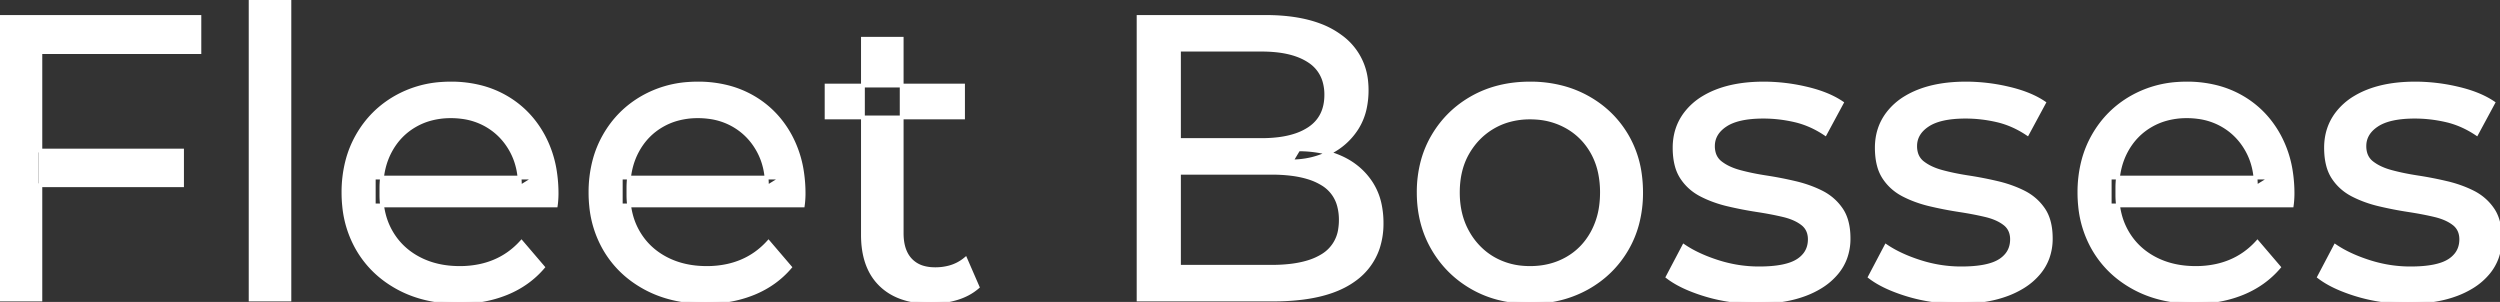 <svg width="619.401" height="74.801" viewBox="0 0 619.401 74.801" xmlns="http://www.w3.org/2000/svg"><rect x="0" y="0" width="619.401" height="74.801" fill="#333333" stroke="none"/><g id="svgGroup" stroke-linecap="round" fill-rule="evenodd" font-size="9pt" stroke="#ffffff" stroke-width="0.25mm" fill="#ffffff" style="stroke:#ffffff;stroke-width:0.25mm;fill:#ffffff"><path d="M 137.7 50.9 L 92.6 50.9 L 92.6 44 L 132.7 44 L 128.8 46.4 Q 128.9 41.3 126.7 37.3 Q 124.5 33.3 120.65 31.05 A 16.407 16.407 0 0 0 114.47 28.978 A 20.958 20.958 0 0 0 111.7 28.8 A 18.951 18.951 0 0 0 106.457 29.502 A 16.245 16.245 0 0 0 102.8 31.05 Q 98.9 33.3 96.7 37.35 Q 94.5 41.4 94.5 46.6 L 94.5 48.2 A 19.574 19.574 0 0 0 95.308 53.908 A 17.088 17.088 0 0 0 96.95 57.65 Q 99.4 61.8 103.8 64.1 Q 108.2 66.4 113.9 66.4 A 23.904 23.904 0 0 0 119.116 65.851 A 20.04 20.04 0 0 0 122.45 64.8 Q 126.3 63.2 129.2 60 L 134.5 66.2 Q 130.9 70.4 125.55 72.6 A 29.254 29.254 0 0 1 117.603 74.585 A 36.365 36.365 0 0 1 113.6 74.8 Q 105.1 74.8 98.65 71.3 Q 92.2 67.8 88.65 61.7 A 26.235 26.235 0 0 1 85.271 51.077 A 32.734 32.734 0 0 1 85.1 47.7 A 30.8 30.8 0 0 1 86.074 39.814 A 25.671 25.671 0 0 1 88.55 33.7 Q 92 27.6 98.05 24.15 A 26.427 26.427 0 0 1 109.363 20.784 A 31.98 31.98 0 0 1 111.7 20.7 A 29.623 29.623 0 0 1 119.268 21.632 A 24.537 24.537 0 0 1 125.3 24.1 Q 131.2 27.5 134.55 33.65 A 27.193 27.193 0 0 1 137.504 42.605 A 35.51 35.51 0 0 1 137.9 48 Q 137.9 48.413 137.876 48.92 A 30.412 30.412 0 0 1 137.85 49.4 A 20.408 20.408 0 0 1 137.768 50.361 A 16.896 16.896 0 0 1 137.7 50.9 Z M 198.9 50.9 L 153.8 50.9 L 153.8 44 L 193.9 44 L 190 46.4 Q 190.1 41.3 187.9 37.3 Q 185.7 33.3 181.85 31.05 A 16.407 16.407 0 0 0 175.67 28.978 A 20.958 20.958 0 0 0 172.9 28.8 A 18.951 18.951 0 0 0 167.657 29.502 A 16.245 16.245 0 0 0 164 31.05 Q 160.1 33.3 157.9 37.35 Q 155.7 41.4 155.7 46.6 L 155.7 48.2 A 19.574 19.574 0 0 0 156.508 53.908 A 17.088 17.088 0 0 0 158.15 57.65 Q 160.6 61.8 165 64.1 Q 169.4 66.4 175.1 66.4 A 23.904 23.904 0 0 0 180.316 65.851 A 20.04 20.04 0 0 0 183.65 64.8 Q 187.5 63.2 190.4 60 L 195.7 66.2 Q 192.1 70.4 186.75 72.6 A 29.254 29.254 0 0 1 178.803 74.585 A 36.365 36.365 0 0 1 174.8 74.8 Q 166.3 74.8 159.85 71.3 Q 153.4 67.8 149.85 61.7 A 26.235 26.235 0 0 1 146.471 51.077 A 32.734 32.734 0 0 1 146.3 47.7 A 30.8 30.8 0 0 1 147.274 39.814 A 25.671 25.671 0 0 1 149.75 33.7 Q 153.2 27.6 159.25 24.15 A 26.427 26.427 0 0 1 170.563 20.784 A 31.98 31.98 0 0 1 172.9 20.7 A 29.623 29.623 0 0 1 180.468 21.632 A 24.537 24.537 0 0 1 186.5 24.1 Q 192.4 27.5 195.75 33.65 A 27.193 27.193 0 0 1 198.704 42.605 A 35.51 35.51 0 0 1 199.1 48 Q 199.1 48.413 199.076 48.92 A 30.412 30.412 0 0 1 199.05 49.4 A 20.408 20.408 0 0 1 198.968 50.361 A 16.896 16.896 0 0 1 198.9 50.9 Z M 567.8 50.9 L 522.7 50.9 L 522.7 44 L 562.8 44 L 558.9 46.4 Q 559 41.3 556.8 37.3 Q 554.6 33.3 550.75 31.05 A 16.407 16.407 0 0 0 544.57 28.978 A 20.958 20.958 0 0 0 541.8 28.8 A 18.951 18.951 0 0 0 536.557 29.502 A 16.245 16.245 0 0 0 532.9 31.05 Q 529 33.3 526.8 37.35 Q 524.6 41.4 524.6 46.6 L 524.6 48.2 A 19.574 19.574 0 0 0 525.408 53.908 A 17.088 17.088 0 0 0 527.05 57.65 Q 529.5 61.8 533.9 64.1 Q 538.3 66.4 544 66.4 A 23.904 23.904 0 0 0 549.216 65.851 A 20.04 20.04 0 0 0 552.55 64.8 Q 556.4 63.2 559.3 60 L 564.6 66.2 Q 561 70.4 555.65 72.6 A 29.254 29.254 0 0 1 547.703 74.585 A 36.365 36.365 0 0 1 543.7 74.8 Q 535.2 74.8 528.75 71.3 Q 522.3 67.8 518.75 61.7 A 26.235 26.235 0 0 1 515.371 51.077 A 32.734 32.734 0 0 1 515.2 47.7 A 30.8 30.8 0 0 1 516.174 39.814 A 25.671 25.671 0 0 1 518.65 33.7 Q 522.1 27.6 528.15 24.15 A 26.427 26.427 0 0 1 539.463 20.784 A 31.98 31.98 0 0 1 541.8 20.7 A 29.623 29.623 0 0 1 549.368 21.632 A 24.537 24.537 0 0 1 555.4 24.1 Q 561.3 27.5 564.65 33.65 A 27.193 27.193 0 0 1 567.604 42.605 A 35.51 35.51 0 0 1 568 48 Q 568 48.413 567.976 48.92 A 30.412 30.412 0 0 1 567.95 49.4 A 20.408 20.408 0 0 1 567.868 50.361 A 16.896 16.896 0 0 1 567.8 50.9 Z M 413.2 68.6 L 417.2 61 Q 420.374 63.147 424.942 64.684 A 46.577 46.577 0 0 0 425.6 64.9 Q 430.6 66.5 435.8 66.5 Q 442.5 66.5 445.45 64.6 A 6.834 6.834 0 0 0 447.248 62.964 Q 448.328 61.521 448.395 59.563 A 7.64 7.64 0 0 0 448.4 59.3 A 5.567 5.567 0 0 0 448.147 57.58 A 4.447 4.447 0 0 0 446.6 55.4 Q 445.039 54.186 442.613 53.498 A 18.238 18.238 0 0 0 441.85 53.3 Q 438.9 52.6 435.3 52.05 Q 431.7 51.5 428.1 50.65 A 29.805 29.805 0 0 1 423.235 49.067 A 26.155 26.155 0 0 1 421.5 48.25 Q 418.5 46.7 416.7 43.95 A 10.069 10.069 0 0 1 415.438 41.078 Q 415.085 39.79 414.964 38.264 A 20.991 20.991 0 0 1 414.9 36.6 Q 414.9 31.8 417.6 28.2 A 15.664 15.664 0 0 1 422.113 24.186 A 20.917 20.917 0 0 1 425.25 22.65 Q 429.886 20.824 436.144 20.708 A 46.213 46.213 0 0 1 437 20.7 A 46.134 46.134 0 0 1 447.216 21.873 A 50.836 50.836 0 0 1 447.55 21.95 Q 451.995 22.989 455.094 24.752 A 18.335 18.335 0 0 1 456.3 25.5 L 452.2 33.1 Q 448.6 30.7 444.7 29.8 Q 440.8 28.9 436.9 28.9 Q 430.6 28.9 427.5 30.95 Q 424.4 33 424.4 36.2 A 6.291 6.291 0 0 0 424.629 37.944 A 4.601 4.601 0 0 0 426.25 40.35 A 10.927 10.927 0 0 0 428.3 41.602 Q 429.529 42.188 431.05 42.6 Q 434 43.4 437.6 43.95 Q 441.2 44.5 444.8 45.35 A 30.959 30.959 0 0 1 449.245 46.746 A 26.281 26.281 0 0 1 451.35 47.7 Q 454.3 49.2 456.15 51.9 Q 457.697 54.158 457.951 57.676 A 19.85 19.85 0 0 1 458 59.1 A 13.78 13.78 0 0 1 457.186 63.897 A 12.483 12.483 0 0 1 455.2 67.4 A 16.057 16.057 0 0 1 451.064 71.01 A 22.169 22.169 0 0 1 447.3 72.85 A 27.727 27.727 0 0 1 442.079 74.25 Q 439.498 74.693 436.552 74.779 A 49.484 49.484 0 0 1 435.1 74.8 Q 428.5 74.8 422.55 73 A 42.271 42.271 0 0 1 418.603 71.603 Q 416.789 70.851 415.306 69.995 A 19.582 19.582 0 0 1 413.2 68.6 Z M 463.3 68.6 L 467.3 61 Q 470.474 63.147 475.042 64.684 A 46.577 46.577 0 0 0 475.7 64.9 Q 480.7 66.5 485.9 66.5 Q 492.6 66.5 495.55 64.6 A 6.834 6.834 0 0 0 497.348 62.964 Q 498.428 61.521 498.495 59.563 A 7.64 7.64 0 0 0 498.5 59.3 A 5.567 5.567 0 0 0 498.247 57.58 A 4.447 4.447 0 0 0 496.7 55.4 Q 495.139 54.186 492.713 53.498 A 18.238 18.238 0 0 0 491.95 53.3 Q 489 52.6 485.4 52.05 Q 481.8 51.5 478.2 50.65 A 29.805 29.805 0 0 1 473.335 49.067 A 26.155 26.155 0 0 1 471.6 48.25 Q 468.6 46.7 466.8 43.95 A 10.069 10.069 0 0 1 465.538 41.078 Q 465.185 39.79 465.064 38.264 A 20.991 20.991 0 0 1 465 36.6 Q 465 31.8 467.7 28.2 A 15.664 15.664 0 0 1 472.213 24.186 A 20.917 20.917 0 0 1 475.35 22.65 Q 479.986 20.824 486.244 20.708 A 46.213 46.213 0 0 1 487.1 20.7 A 46.134 46.134 0 0 1 497.316 21.873 A 50.836 50.836 0 0 1 497.65 21.95 Q 502.095 22.989 505.194 24.752 A 18.335 18.335 0 0 1 506.4 25.5 L 502.3 33.1 Q 498.7 30.7 494.8 29.8 Q 490.9 28.9 487 28.9 Q 480.7 28.9 477.6 30.95 Q 474.5 33 474.5 36.2 A 6.291 6.291 0 0 0 474.729 37.944 A 4.601 4.601 0 0 0 476.35 40.35 A 10.927 10.927 0 0 0 478.4 41.602 Q 479.629 42.188 481.15 42.6 Q 484.1 43.4 487.7 43.95 Q 491.3 44.5 494.9 45.35 A 30.959 30.959 0 0 1 499.345 46.746 A 26.281 26.281 0 0 1 501.45 47.7 Q 504.4 49.2 506.25 51.9 Q 507.797 54.158 508.051 57.676 A 19.85 19.85 0 0 1 508.1 59.1 A 13.78 13.78 0 0 1 507.286 63.897 A 12.483 12.483 0 0 1 505.3 67.4 A 16.057 16.057 0 0 1 501.164 71.01 A 22.169 22.169 0 0 1 497.4 72.85 A 27.727 27.727 0 0 1 492.179 74.25 Q 489.598 74.693 486.652 74.779 A 49.484 49.484 0 0 1 485.2 74.8 Q 478.6 74.8 472.65 73 A 42.271 42.271 0 0 1 468.703 71.603 Q 466.889 70.851 465.406 69.995 A 19.582 19.582 0 0 1 463.3 68.6 Z M 574.6 68.6 L 578.6 61 Q 581.774 63.147 586.342 64.684 A 46.577 46.577 0 0 0 587 64.9 Q 592 66.5 597.2 66.5 Q 603.9 66.5 606.85 64.6 A 6.834 6.834 0 0 0 608.648 62.964 Q 609.728 61.521 609.795 59.563 A 7.64 7.64 0 0 0 609.8 59.3 A 5.567 5.567 0 0 0 609.547 57.58 A 4.447 4.447 0 0 0 608 55.4 Q 606.439 54.186 604.013 53.498 A 18.238 18.238 0 0 0 603.25 53.3 Q 600.3 52.6 596.7 52.05 Q 593.1 51.5 589.5 50.65 A 29.805 29.805 0 0 1 584.635 49.067 A 26.155 26.155 0 0 1 582.9 48.25 Q 579.9 46.7 578.1 43.95 A 10.069 10.069 0 0 1 576.838 41.078 Q 576.485 39.79 576.364 38.264 A 20.991 20.991 0 0 1 576.3 36.6 Q 576.3 31.8 579 28.2 A 15.664 15.664 0 0 1 583.513 24.186 A 20.917 20.917 0 0 1 586.65 22.65 Q 591.286 20.824 597.544 20.708 A 46.213 46.213 0 0 1 598.4 20.7 A 46.134 46.134 0 0 1 608.616 21.873 A 50.836 50.836 0 0 1 608.95 21.95 Q 613.395 22.989 616.494 24.752 A 18.335 18.335 0 0 1 617.7 25.5 L 613.6 33.1 Q 610 30.7 606.1 29.8 Q 602.2 28.9 598.3 28.9 Q 592 28.9 588.9 30.95 Q 585.8 33 585.8 36.2 A 6.291 6.291 0 0 0 586.029 37.944 A 4.601 4.601 0 0 0 587.65 40.35 A 10.927 10.927 0 0 0 589.7 41.602 Q 590.929 42.188 592.45 42.6 Q 595.4 43.4 599 43.95 Q 602.6 44.5 606.2 45.35 A 30.959 30.959 0 0 1 610.645 46.746 A 26.281 26.281 0 0 1 612.75 47.7 Q 615.7 49.2 617.55 51.9 Q 619.097 54.158 619.351 57.676 A 19.85 19.85 0 0 1 619.4 59.1 A 13.78 13.78 0 0 1 618.586 63.897 A 12.483 12.483 0 0 1 616.6 67.4 A 16.057 16.057 0 0 1 612.464 71.01 A 22.169 22.169 0 0 1 608.7 72.85 A 27.727 27.727 0 0 1 603.479 74.25 Q 600.898 74.693 597.952 74.779 A 49.484 49.484 0 0 1 596.5 74.8 Q 589.9 74.8 583.95 73 A 42.271 42.271 0 0 1 580.003 71.603 Q 578.189 70.851 576.706 69.995 A 19.582 19.582 0 0 1 574.6 68.6 Z M 315.5 74.2 L 282.1 74.2 L 282.1 4.2 L 313.5 4.2 Q 321.441 4.2 326.97 6.289 A 20.831 20.831 0 0 1 332.1 9.05 A 15.39 15.39 0 0 1 338.495 20.224 A 20.097 20.097 0 0 1 338.6 22.3 A 21.116 21.116 0 0 1 338.155 26.75 A 15.14 15.14 0 0 1 336.05 31.9 Q 333.5 35.8 329.2 37.9 Q 324.9 40 319.9 40 L 321.7 37 A 29.191 29.191 0 0 1 327.184 37.493 A 22.393 22.393 0 0 1 332.3 39.1 Q 336.9 41.2 339.6 45.25 A 15.595 15.595 0 0 1 341.854 50.747 A 22.079 22.079 0 0 1 342.3 55.3 A 19.186 19.186 0 0 1 341.351 61.48 A 15.744 15.744 0 0 1 335.55 69.25 Q 330.736 72.78 322.591 73.793 A 57.634 57.634 0 0 1 315.5 74.2 Z M 292.1 12.3 L 292.1 66.1 L 315.1 66.1 A 39.541 39.541 0 0 0 319.796 65.84 Q 322.114 65.562 324.017 64.987 A 15.21 15.21 0 0 0 327.8 63.3 A 9.151 9.151 0 0 0 332.045 56.638 A 14.153 14.153 0 0 0 332.2 54.5 A 13.312 13.312 0 0 0 331.77 51.01 A 8.986 8.986 0 0 0 327.8 45.6 A 15.266 15.266 0 0 0 323.952 43.894 Q 322.034 43.321 319.698 43.048 A 39.738 39.738 0 0 0 315.1 42.8 L 291.2 42.8 L 291.2 34.7 L 312.6 34.7 A 33.382 33.382 0 0 0 317.018 34.427 Q 319.265 34.126 321.111 33.494 A 14.171 14.171 0 0 0 324.4 31.9 Q 328.6 29.1 328.6 23.5 A 11.798 11.798 0 0 0 328.104 19.981 A 8.921 8.921 0 0 0 324.4 15.1 Q 321.291 13.027 316.319 12.489 A 34.604 34.604 0 0 0 312.6 12.3 L 292.1 12.3 Z M 10 74.2 L 0 74.2 L 0 4.2 L 49.4 4.2 L 49.4 12.9 L 10 12.9 L 10 74.2 Z M 213.8 58.2 L 213.8 9.6 L 223.4 9.6 L 223.4 57.8 Q 223.4 60.89 224.51 62.947 A 6.948 6.948 0 0 0 225.55 64.4 A 6.955 6.955 0 0 0 228.96 66.377 Q 230.084 66.67 231.421 66.697 A 13.578 13.578 0 0 0 231.7 66.7 A 13.377 13.377 0 0 0 235.23 66.255 A 10.396 10.396 0 0 0 239.2 64.2 L 242.2 71.1 Q 240 73 236.95 73.9 Q 233.9 74.8 230.6 74.8 Q 224.26 74.8 220.181 72.099 A 13.455 13.455 0 0 1 218.2 70.5 Q 214.137 66.529 213.826 59.403 A 27.594 27.594 0 0 1 213.8 58.2 Z M 371.108 73.812 A 31.21 31.21 0 0 0 379.1 74.8 A 33.712 33.712 0 0 0 382.004 74.677 A 27.596 27.596 0 0 0 393.25 71.3 Q 399.5 67.8 403.05 61.7 A 25.263 25.263 0 0 0 405.598 55.586 A 29.979 29.979 0 0 0 406.6 47.7 A 32.706 32.706 0 0 0 406.319 43.354 A 25.706 25.706 0 0 0 403.05 33.65 Q 399.5 27.6 393.25 24.15 A 26.793 26.793 0 0 0 387.465 21.792 A 31.073 31.073 0 0 0 379.1 20.7 Q 371.1 20.7 364.9 24.15 Q 358.7 27.6 355.1 33.7 A 25.071 25.071 0 0 0 352.516 39.814 A 29.587 29.587 0 0 0 351.5 47.7 Q 351.5 55.5 355.1 61.65 Q 358.7 67.8 364.9 71.3 A 26.145 26.145 0 0 0 371.108 73.812 Z M 71.7 74.2 L 62.1 74.2 L 62.1 0 L 71.7 0 L 71.7 74.2 Z M 379.1 66.4 Q 384.2 66.4 388.25 64.1 Q 392.3 61.8 394.6 57.55 A 18.963 18.963 0 0 0 396.67 51.109 A 24.456 24.456 0 0 0 396.9 47.7 A 23.723 23.723 0 0 0 396.428 42.853 A 17.71 17.71 0 0 0 394.6 37.85 Q 392.3 33.7 388.25 31.4 A 17.758 17.758 0 0 0 380.668 29.156 A 21.591 21.591 0 0 0 379.1 29.1 A 19.347 19.347 0 0 0 373.711 29.828 A 16.718 16.718 0 0 0 370 31.4 Q 366 33.7 363.6 37.85 Q 361.2 42 361.2 47.7 Q 361.2 53.3 363.6 57.55 A 17.426 17.426 0 0 0 367.988 62.741 A 16.66 16.66 0 0 0 370 64.1 A 17.367 17.367 0 0 0 377.226 66.319 A 21.341 21.341 0 0 0 379.1 66.4 Z M 45.1 45.9 L 9 45.9 L 9 37.3 L 45.1 37.3 L 45.1 45.9 Z M 238.6 29.1 L 204.8 29.1 L 204.8 21.2 L 238.6 21.2 L 238.6 29.1 Z" vector-effect="non-scaling-stroke"/></g></svg>